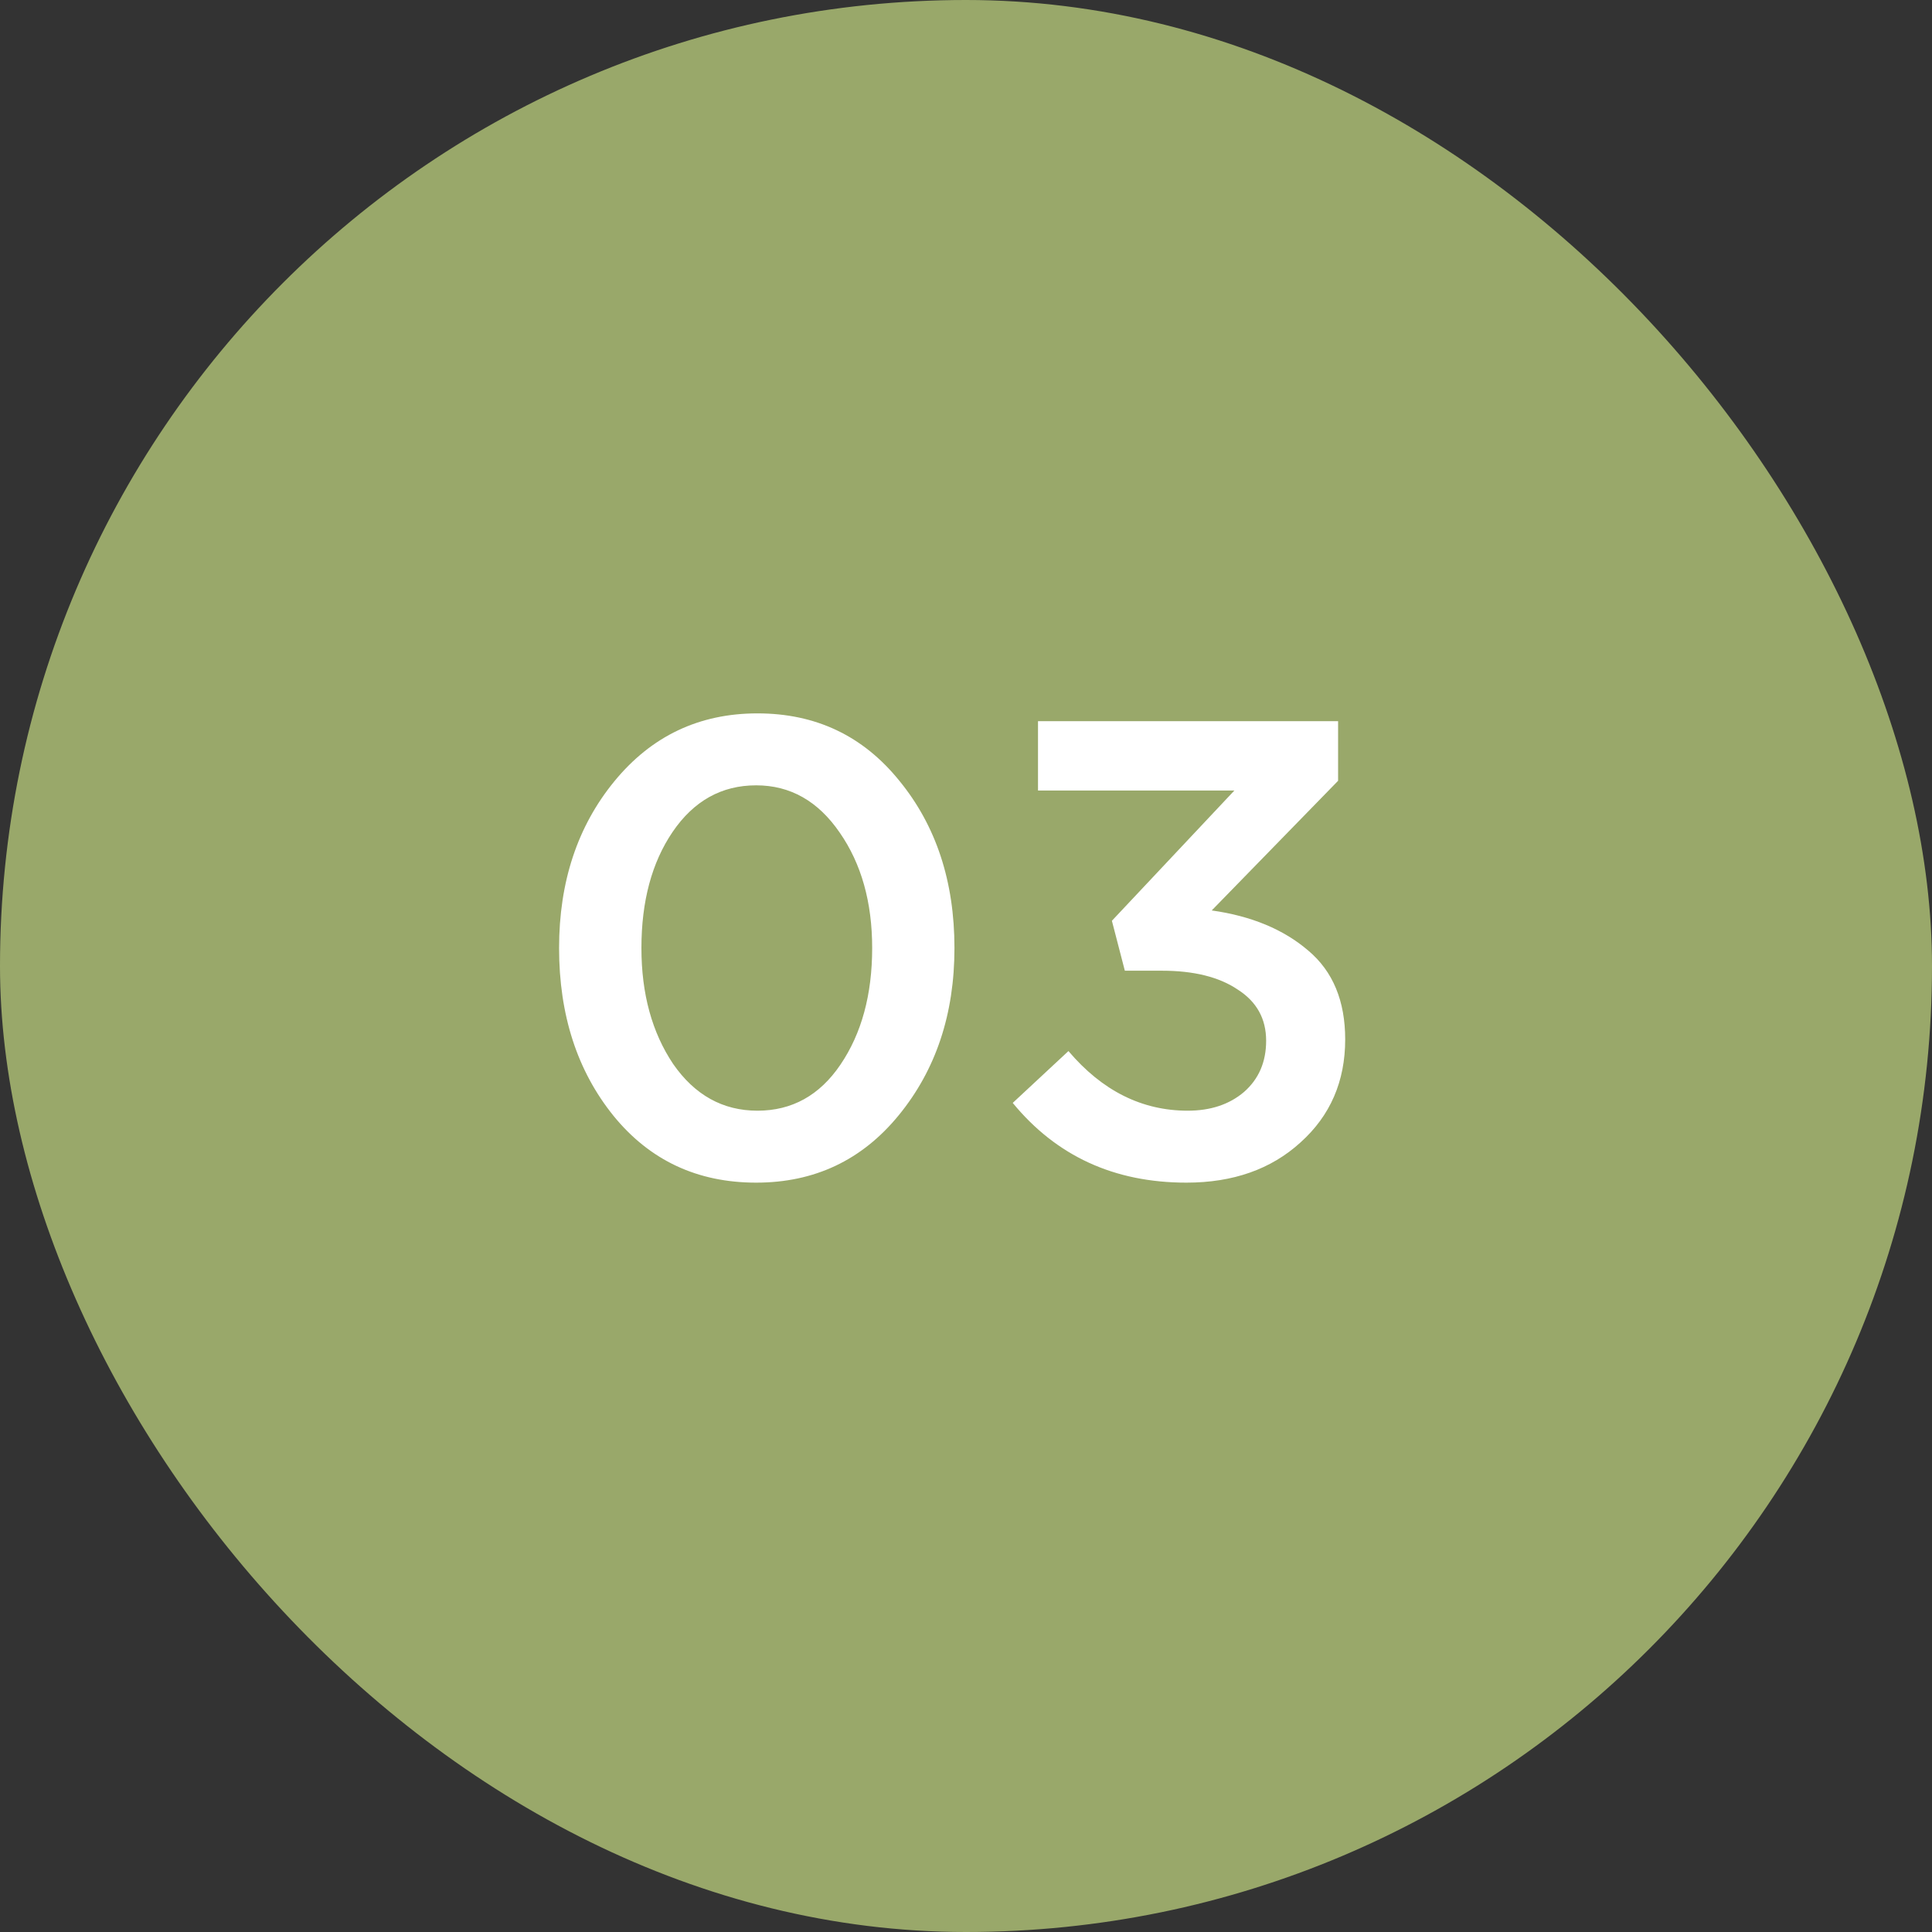 <?xml version="1.0" encoding="UTF-8"?> <svg xmlns="http://www.w3.org/2000/svg" width="37" height="37" viewBox="0 0 37 37" fill="none"><rect x="0" y="0" width="37" height="37" fill="#333333" stroke="none"/><rect width="37" height="37" rx="18.5" fill="#99A86A"></rect><path d="M14.481 22.649C13.356 22.649 12.445 22.223 11.75 21.37C11.055 20.51 10.707 19.438 10.707 18.156C10.707 16.89 11.059 15.826 11.763 14.966C12.474 14.097 13.389 13.662 14.506 13.662C15.623 13.662 16.529 14.092 17.224 14.953C17.928 15.814 18.279 16.881 18.279 18.156C18.279 19.422 17.923 20.489 17.212 21.358C16.508 22.219 15.598 22.649 14.481 22.649ZM12.892 20.377C13.306 20.973 13.844 21.271 14.506 21.271C15.168 21.271 15.697 20.977 16.095 20.39C16.5 19.794 16.703 19.049 16.703 18.156C16.703 17.278 16.496 16.542 16.082 15.946C15.668 15.342 15.135 15.04 14.481 15.04C13.819 15.04 13.285 15.338 12.88 15.934C12.482 16.521 12.284 17.262 12.284 18.156C12.284 19.033 12.487 19.773 12.892 20.377ZM22.721 22.649C21.339 22.649 20.231 22.14 19.395 21.122L20.462 20.129C21.108 20.89 21.869 21.271 22.746 21.271C23.185 21.271 23.545 21.151 23.826 20.911C24.108 20.663 24.248 20.336 24.248 19.931C24.248 19.509 24.066 19.182 23.702 18.95C23.346 18.71 22.862 18.59 22.25 18.59H21.542L21.294 17.634L23.64 15.139H19.879V13.811H25.626V14.953L23.206 17.436C23.967 17.543 24.583 17.8 25.055 18.205C25.527 18.602 25.762 19.169 25.762 19.906C25.762 20.708 25.477 21.366 24.906 21.879C24.343 22.392 23.615 22.649 22.721 22.649Z" fill="white"></path></svg> 